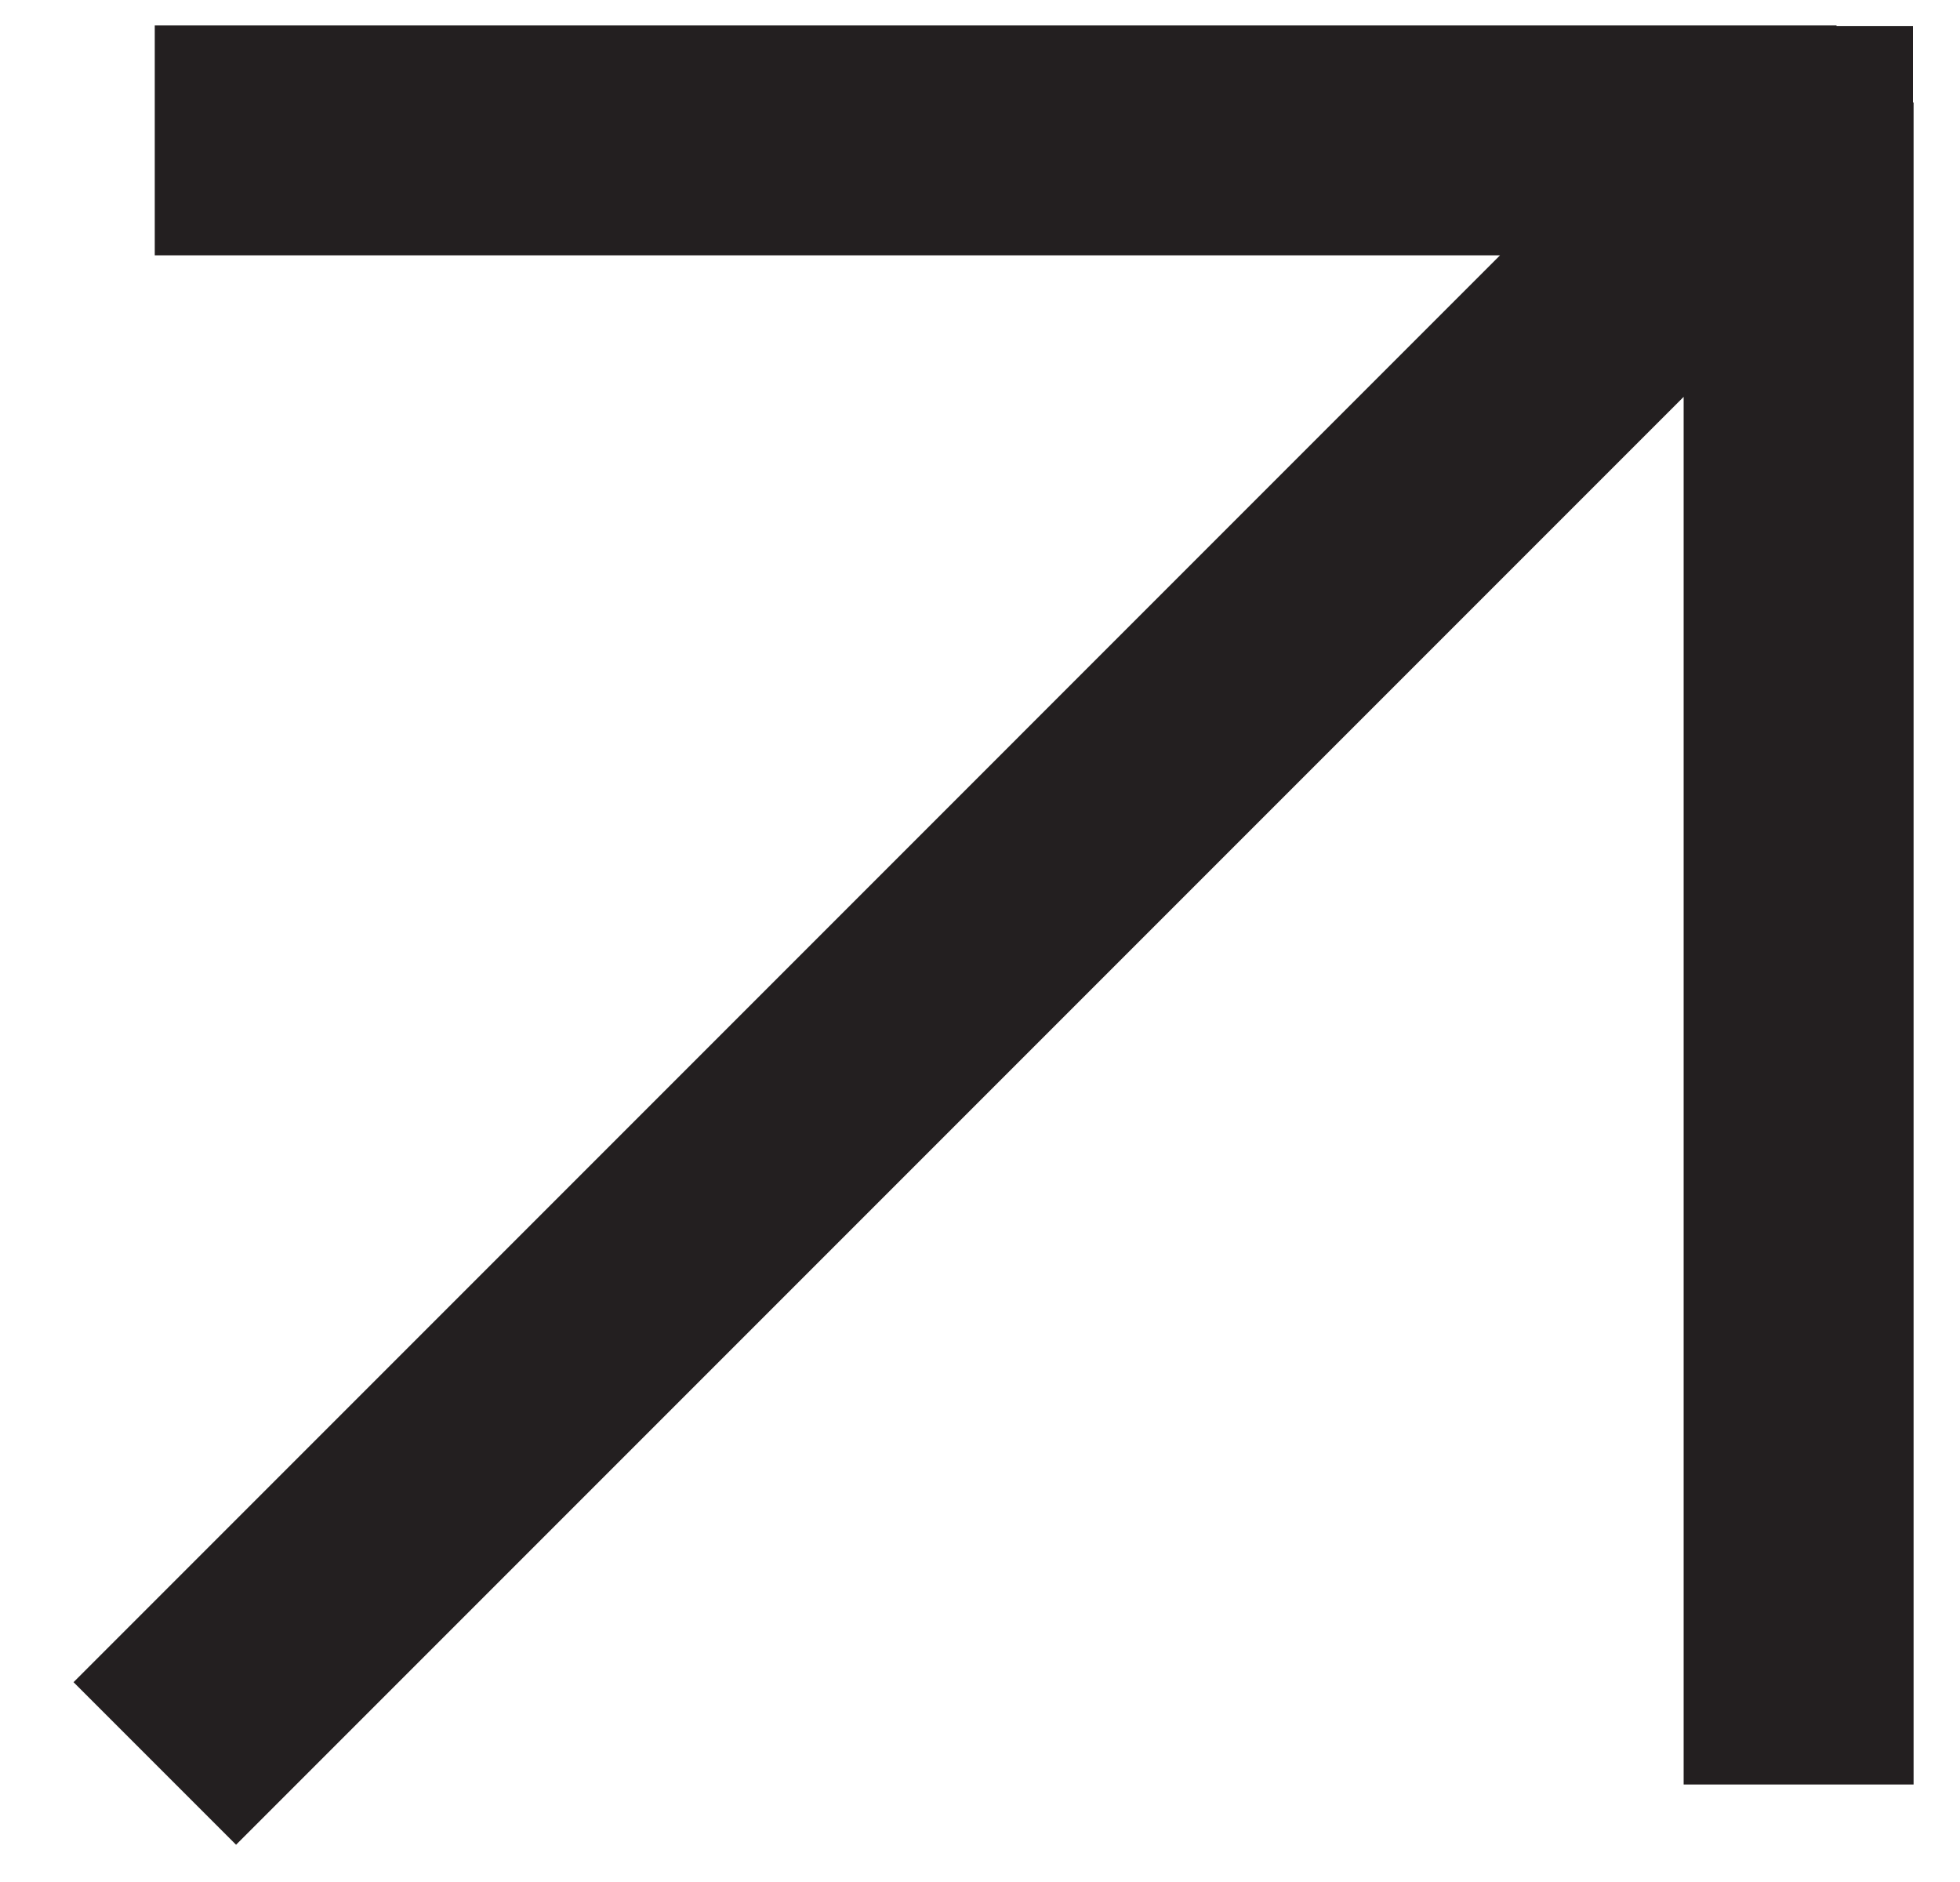 <?xml version="1.0" encoding="UTF-8"?> <svg xmlns="http://www.w3.org/2000/svg" width="25" height="24" viewBox="0 0 25 24" fill="none"><path fill-rule="evenodd" clip-rule="evenodd" d="M23.425 0.324V1.306L23.425 1.306V0.331H24.4V1.306L24.408 1.306L24.408 22.757H21.475V5.061L3.011 23.525L0.938 21.452L19.133 3.256L1.974 3.256L1.974 0.324H23.425Z" fill="#231F20"></path></svg> 